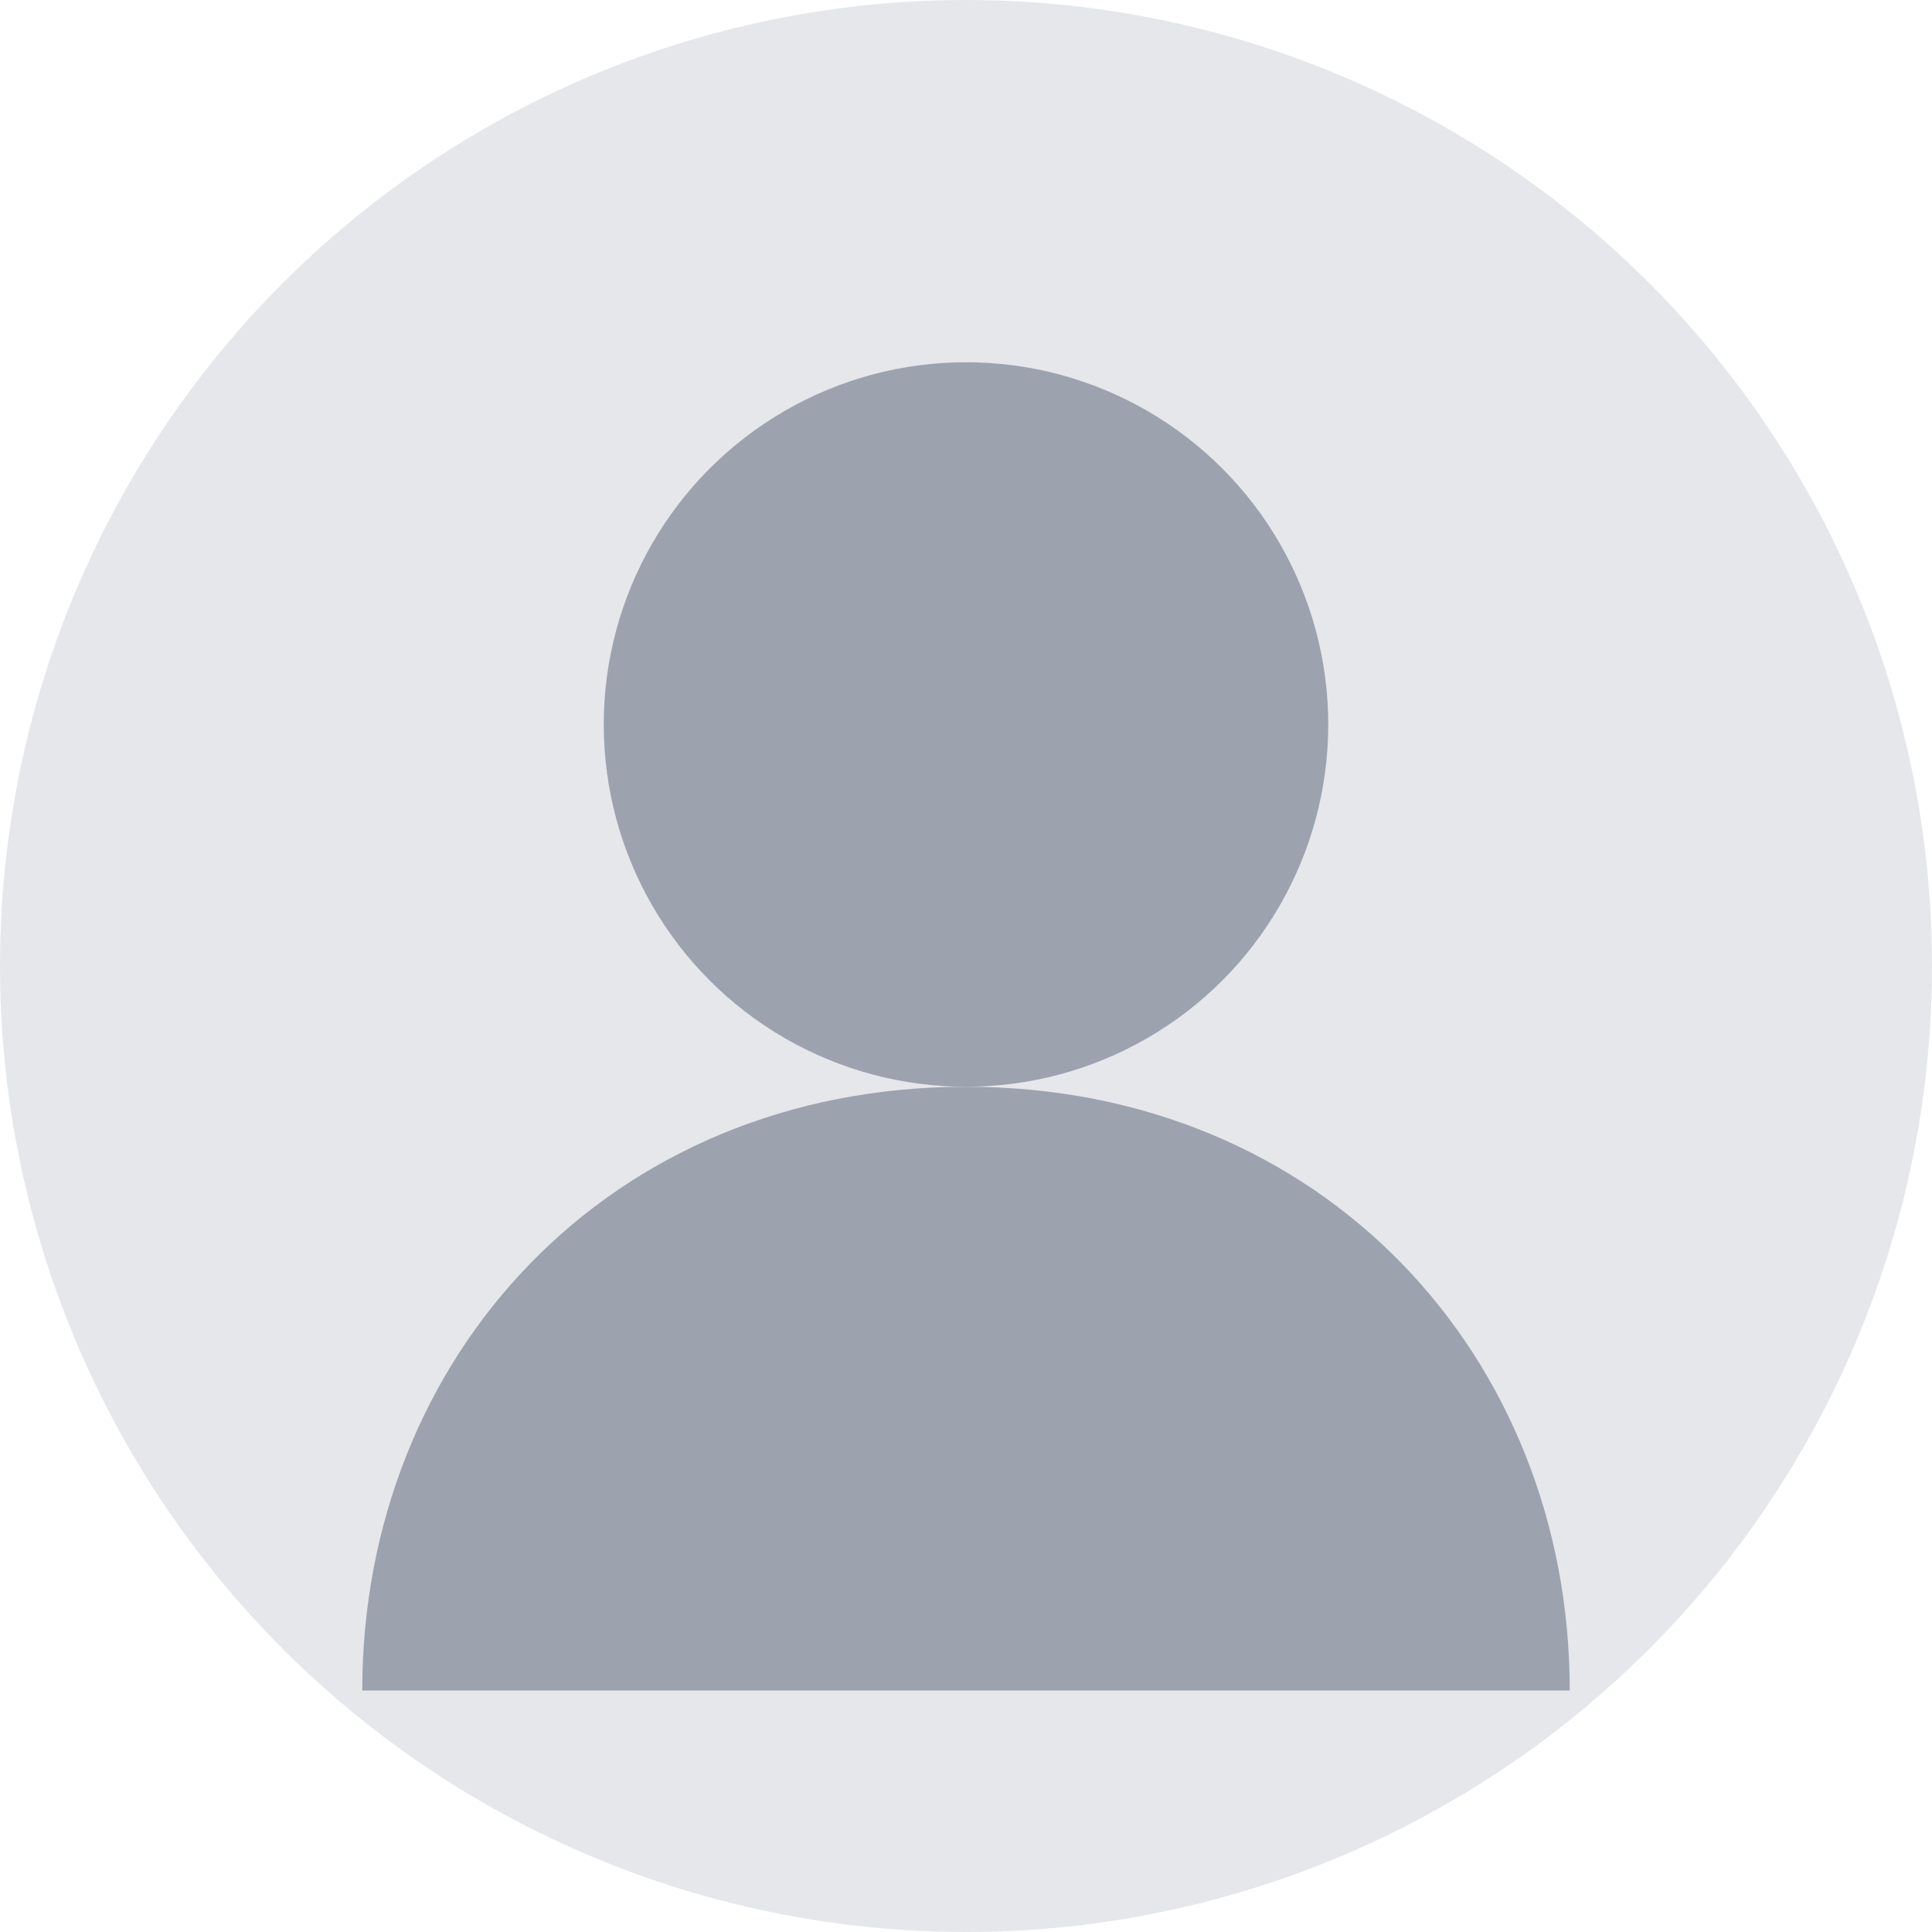 <?xml version="1.0" encoding="UTF-8"?>
<svg width="80" height="80" viewBox="0 0 80 80" fill="none" xmlns="http://www.w3.org/2000/svg">
  <!-- Background Circle -->
  <circle cx="40" cy="40" r="40" fill="#E5E7EB"/>
  
  <!-- Head -->
  <circle cx="40" cy="30" r="15" fill="#9CA3AF"/>
  
  <!-- Body -->
  <path d="M15 70C15 56.2 25.2 45 40 45C54.8 45 65 56.2 65 70" fill="#9CA3AF"/>
</svg> 